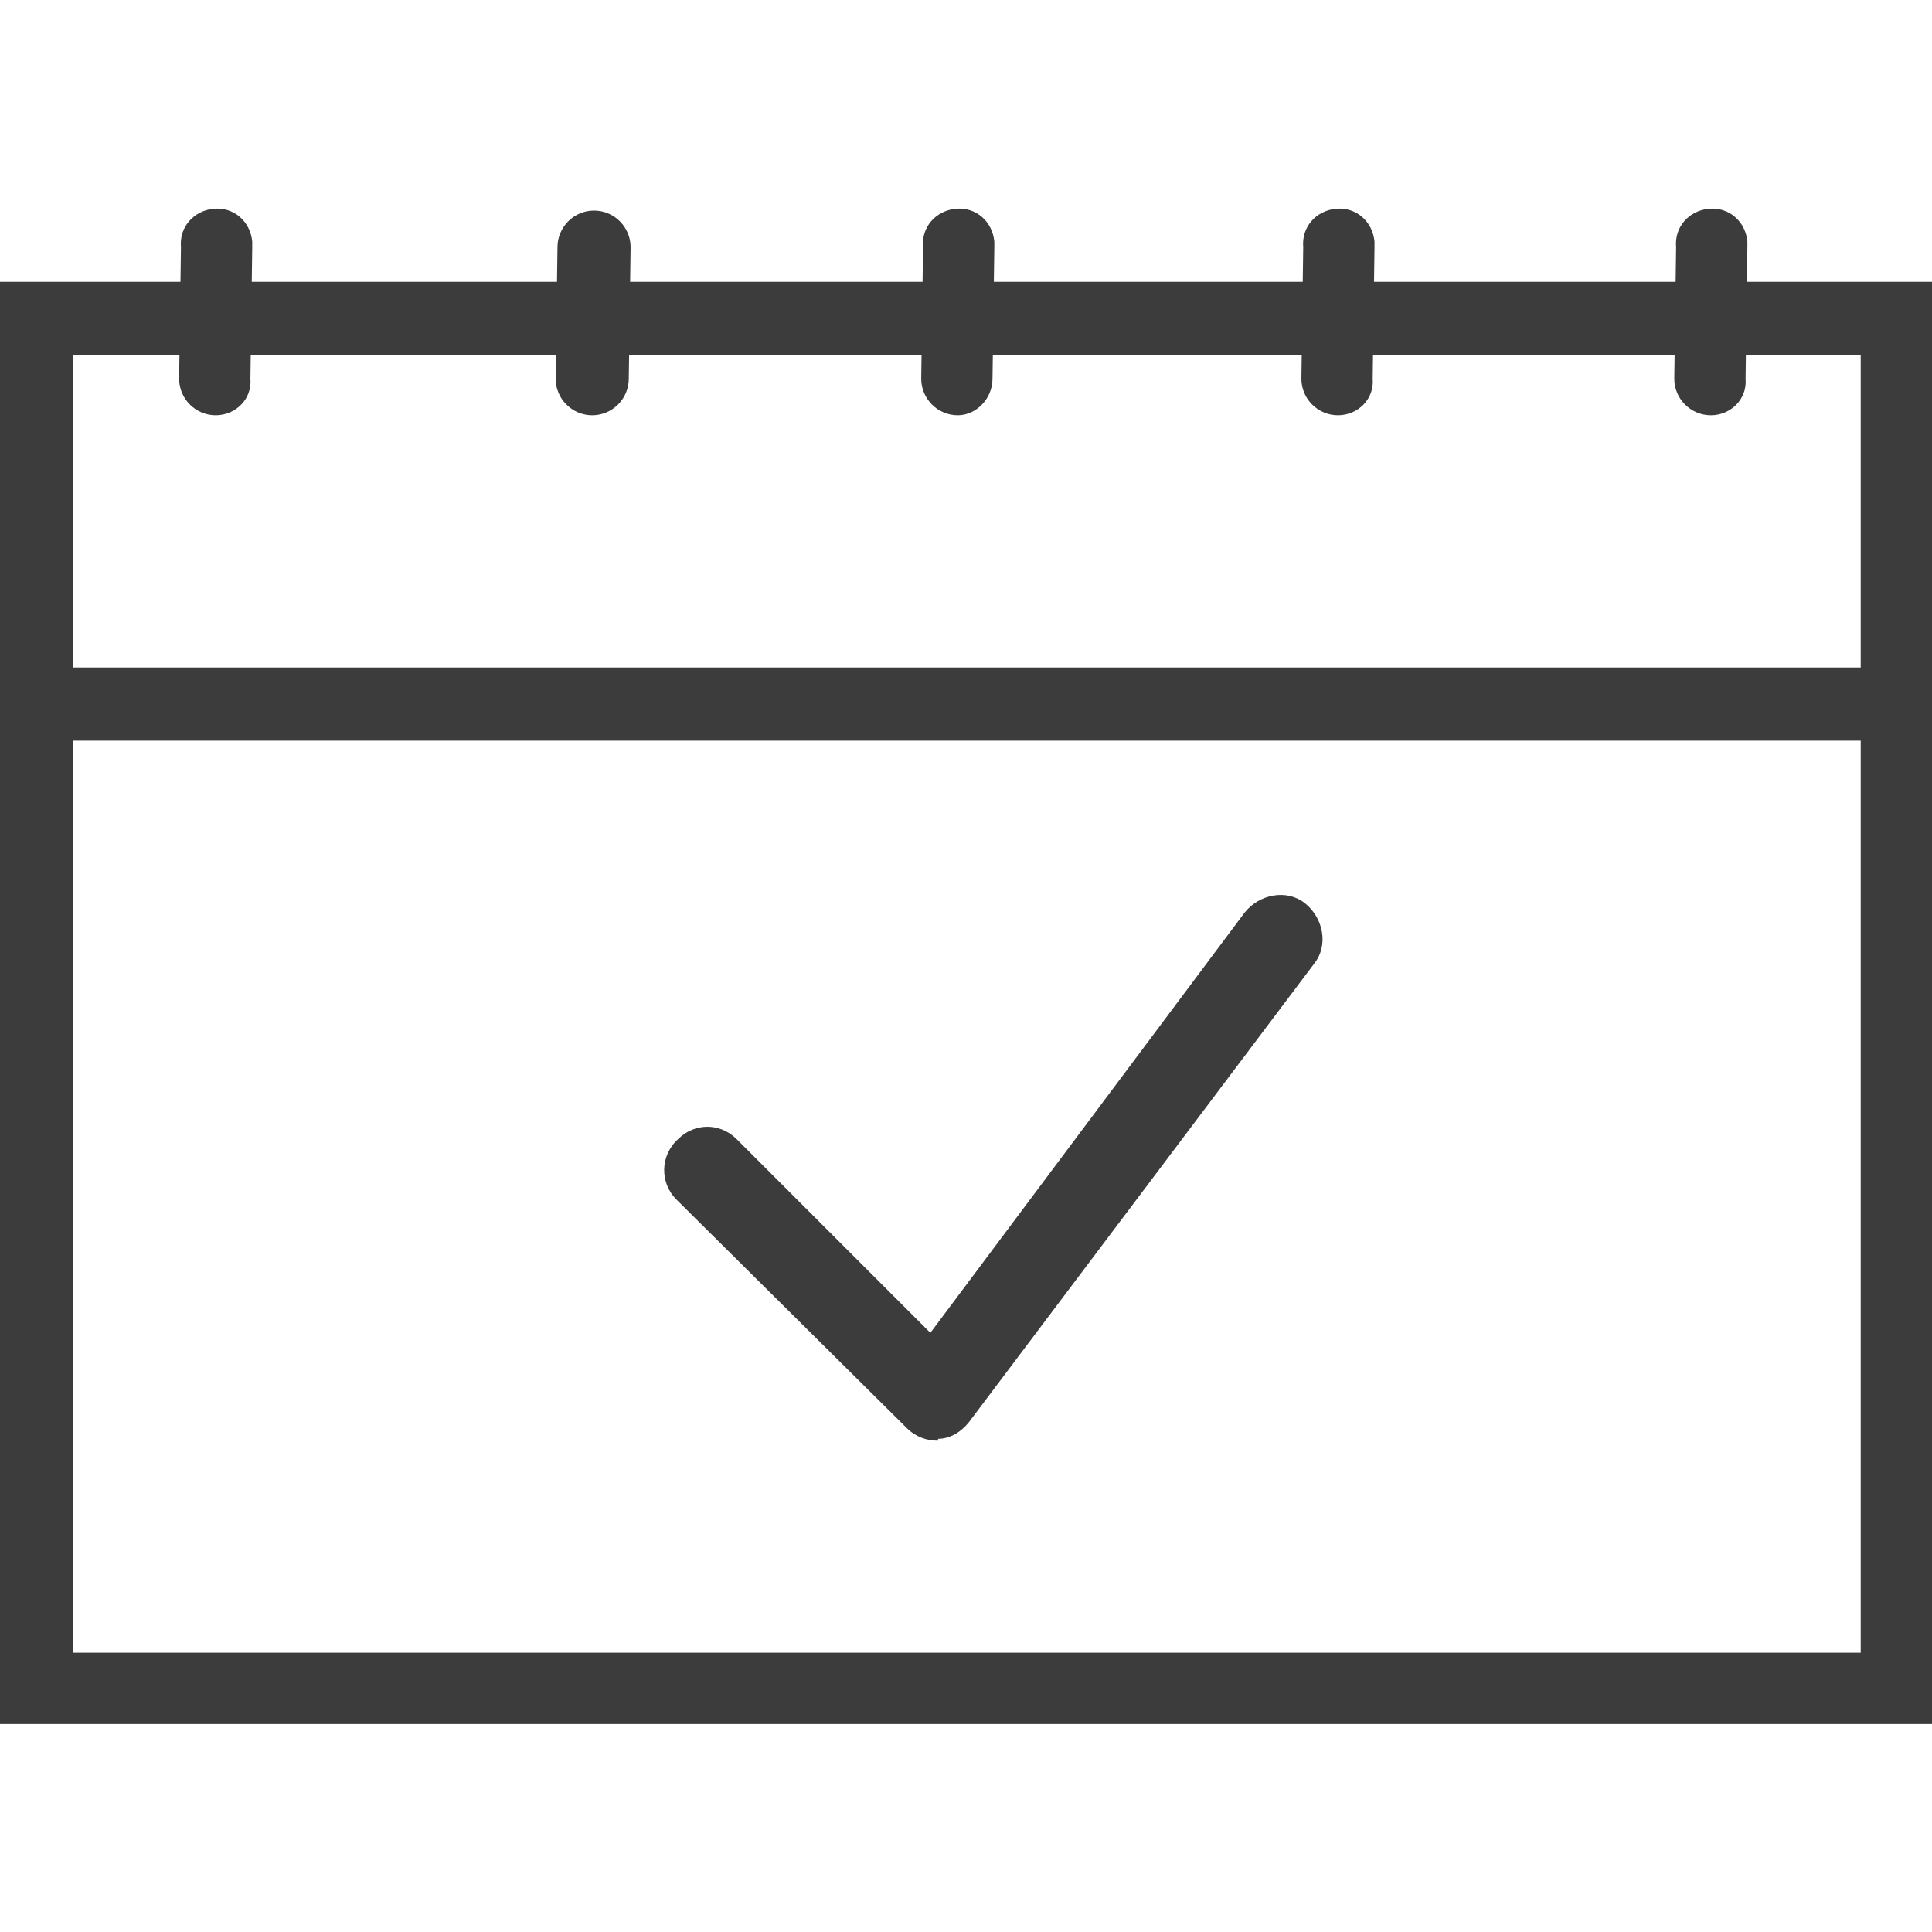 <?xml version="1.0" encoding="utf-8"?>
<!-- Generator: Adobe Illustrator 25.4.1, SVG Export Plug-In . SVG Version: 6.00 Build 0)  -->
<svg version="1.1" xmlns="http://www.w3.org/2000/svg" xmlns:xlink="http://www.w3.org/1999/xlink" x="0px" y="0px"
	 viewBox="0 0 105.7 105.7" style="enable-background:new 0 0 105.7 105.7;" xml:space="preserve">
<style type="text/css">
	.st0{display:none;}
	.st1{display:inline;}
	.st2{fill:none;}
	.st3{fill:#3C3C3C;}
	.st4{fill:none;stroke:#3C3C3C;stroke-width:1.5;stroke-linecap:round;stroke-linejoin:round;}
	.st5{fill:#FFFFFF;}
</style>
<g id="Ebene_1" class="st0">
	<g id="Play_light" transform="translate(33 23)" class="st1">
		<g transform="matrix(1, 0, 0, 1, -33, -23)">
			<g id="Pfad_88-2" transform="translate(33 23)">
				<path class="st2" d="M19.9-23c29.2,0,52.8,23.7,52.8,52.9c0,29.2-23.7,52.8-52.9,52.8S-33,59-33,29.8c0-8.7,2.1-17.2,6.2-24.9
					C-17.6-12.3,0.4-23,19.9-23z"/>
				<path class="st3" d="M19.9-19c-9.1,0-18,2.5-25.7,7.2c-7.5,4.6-13.5,11-17.4,18.5c-3.8,7.4-5.8,15.1-5.8,23.1
					c0,13.1,5.1,25.3,14.3,34.6c9.2,9.2,21.5,14.3,34.6,14.3s25.3-5.1,34.6-14.3c9.2-9.2,14.3-21.5,14.3-34.6S63.7,4.5,54.4-4.7
					C45.2-13.9,32.9-19,19.9-19 M19.9-23c29.2,0,52.9,23.7,52.9,52.9S49.1,82.7,19.9,82.7S-33,59.1-33,29.9c0-8.8,2.1-17.1,6.2-24.9
					C-18.2-11.4-0.5-23,19.9-23z"/>
			</g>
		</g>
		<g id="Ebene_2_00000099659405876537815250000004670264556201393297_" transform="translate(13.76 12.717)">
			<g id="_24x24" transform="translate(0 0)">
				<g id="Group_599">
					<g id="button-play">
						<path id="Shape_2911" class="st4" d="M-5.9-1.4C-6.8-2-8-2.1-8.9-1.5c-0.9,0.6-1.4,1.6-1.2,2.7v32.5c-0.3,1.4,0.6,2.8,2,3.1
							c0.8,0.2,1.6,0,2.2-0.5l33.5-16.7c2.3-1.1,2.3-3,0-4.2L-5.9-1.4z"/>
					</g>
				</g>
			</g>
		</g>
	</g>
</g>
<g id="Ebene_2" class="st0">
	<g id="Gruppe_4332" transform="translate(-624 -2991.912)" class="st1">
		<g id="Rechteck_9421" transform="translate(624 2991.912)">
			<rect class="st2" width="105.7" height="105.7"/>
			<path class="st3" d="M105.7,105.7H0V0h105.7V105.7z M4,101.8h97.8V4H4V101.8z"/>
		</g>
		<path class="st3" d="M712.6,3029.6h-71.4c-1.1,0-2-0.9-2-2c0-1.1,0.9-2,2-2h71.4c1.1,0,2,0.9,2,2
			C714.5,3028.7,713.7,3029.6,712.6,3029.6z"/>
		<path class="st3" d="M712.6,3061.3h-71.4c-1.1,0-2-0.9-2-2c0-1.1,0.9-2,2-2h71.4c1.1,0,2,0.9,2,2
			C714.5,3060.4,713.7,3061.3,712.6,3061.3z"/>
		<g id="Ellipse_225" transform="translate(647 2999.912)">
			<circle class="st5" cx="51" cy="26.4" r="13.2"/>
			<path class="st3" d="M51,39.6c-7.3,0-13.2-5.9-13.2-13.2S43.7,13.1,51,13.1s13.2,5.9,13.2,13.2S58.3,39.6,51,39.6z M51,17.1
				c-5.1,0-9.3,4.2-9.3,9.3s4.2,9.3,9.3,9.3s9.3-4.2,9.3-9.3S56.1,17.1,51,17.1z"/>
		</g>
		<g id="Ellipse_226" transform="translate(637 3012.912)">
			<circle class="st5" cx="34.6" cy="47.7" r="13.2"/>
			<path class="st3" d="M34.6,60.9c-7.3,0-13.2-5.9-13.2-13.2s5.9-13.2,13.2-13.2s13.2,5.9,13.2,13.2S41.9,60.9,34.6,60.9z
				 M34.6,38.5c-5.1,0-9.3,4.2-9.3,9.3s4.2,9.3,9.3,9.3s9.3-4.2,9.3-9.3S39.7,38.5,34.6,38.5z"/>
		</g>
	</g>
</g>
<g id="Ebene_3">
	<g id="Website_Icons_Kalender-38" transform="translate(-10.7 -23.48)">
		<path id="Rechteck_9418" class="st3" d="M10.7,38.9h105.7v78.9H10.7V38.9z M112.5,42.9H14.7v71h97.8V42.9z"/>
		<path id="Linie_162" class="st3" d="M114.1,64H13c-1.1,0-2-0.8-2.1-1.9s0.8-2,1.9-2.1c0,0,0.1,0,0.1,0h101.2c1.1,0,2,0.8,2.1,1.9
			c0,1.1-0.8,2-1.9,2.1C114.2,64,114.2,64,114.1,64z"/>
		<path id="Linie_163" class="st3" d="M22.5,46.2L22.5,46.2c-1.1,0-2-0.9-2-2l0.1-7.2c-0.1-1.1,0.7-2,1.8-2.1c1.1-0.1,2,0.7,2.1,1.8
			c0,0.1,0,0.2,0,0.3l-0.1,7.2C24.5,45.3,23.6,46.2,22.5,46.2z"/>
		<path id="Linie_164" class="st3" d="M43.1,46.2L43.1,46.2c-1.1,0-2-0.9-2-2c0,0,0,0,0,0l0.1-7.2c0-1.1,0.9-2,2-2s2,0.9,2,2l0,0
			l-0.1,7.2C45.1,45.3,44.2,46.2,43.1,46.2z"/>
		<path id="Linie_165" class="st3" d="M63.1,46.2L63.1,46.2c-1.1,0-2-0.9-2-2l0.1-7.2c-0.1-1.1,0.7-2,1.8-2.1s2,0.7,2.1,1.8
			c0,0.1,0,0.2,0,0.3l-0.1,7.2C65,45.3,64.1,46.2,63.1,46.2z"/>
		<path id="Linie_166" class="st3" d="M83.9,46.2L83.9,46.2c-1.1,0-2-0.9-2-2L82,37c-0.1-1.1,0.7-2,1.8-2.1s2,0.7,2.1,1.8
			c0,0.1,0,0.2,0,0.3l-0.1,7.2C85.9,45.3,85,46.2,83.9,46.2z"/>
		<path id="Linie_167" class="st3" d="M104.3,46.2L104.3,46.2c-1.1,0-2-0.9-2-2l0.1-7.2c-0.1-1.1,0.7-2,1.8-2.1s2,0.7,2.1,1.8
			c0,0.1,0,0.2,0,0.3l-0.1,7.2C106.3,45.3,105.4,46.2,104.3,46.2z"/>
		<path id="Shape_1255" class="st3" d="M62,102.3c-0.6,0-1.2-0.2-1.7-0.7L47.7,89.1c-0.9-0.9-0.9-2.4,0.1-3.3c0.9-0.9,2.3-0.9,3.2,0
			l10.6,10.6l17.2-23c0.8-1,2.3-1.3,3.3-0.5c1,0.8,1.3,2.3,0.5,3.3l0,0l-18.9,25.1c-0.4,0.5-1,0.9-1.7,0.9
			C62.1,102.3,62,102.3,62,102.3z"/>
	</g>
</g>
</svg>
